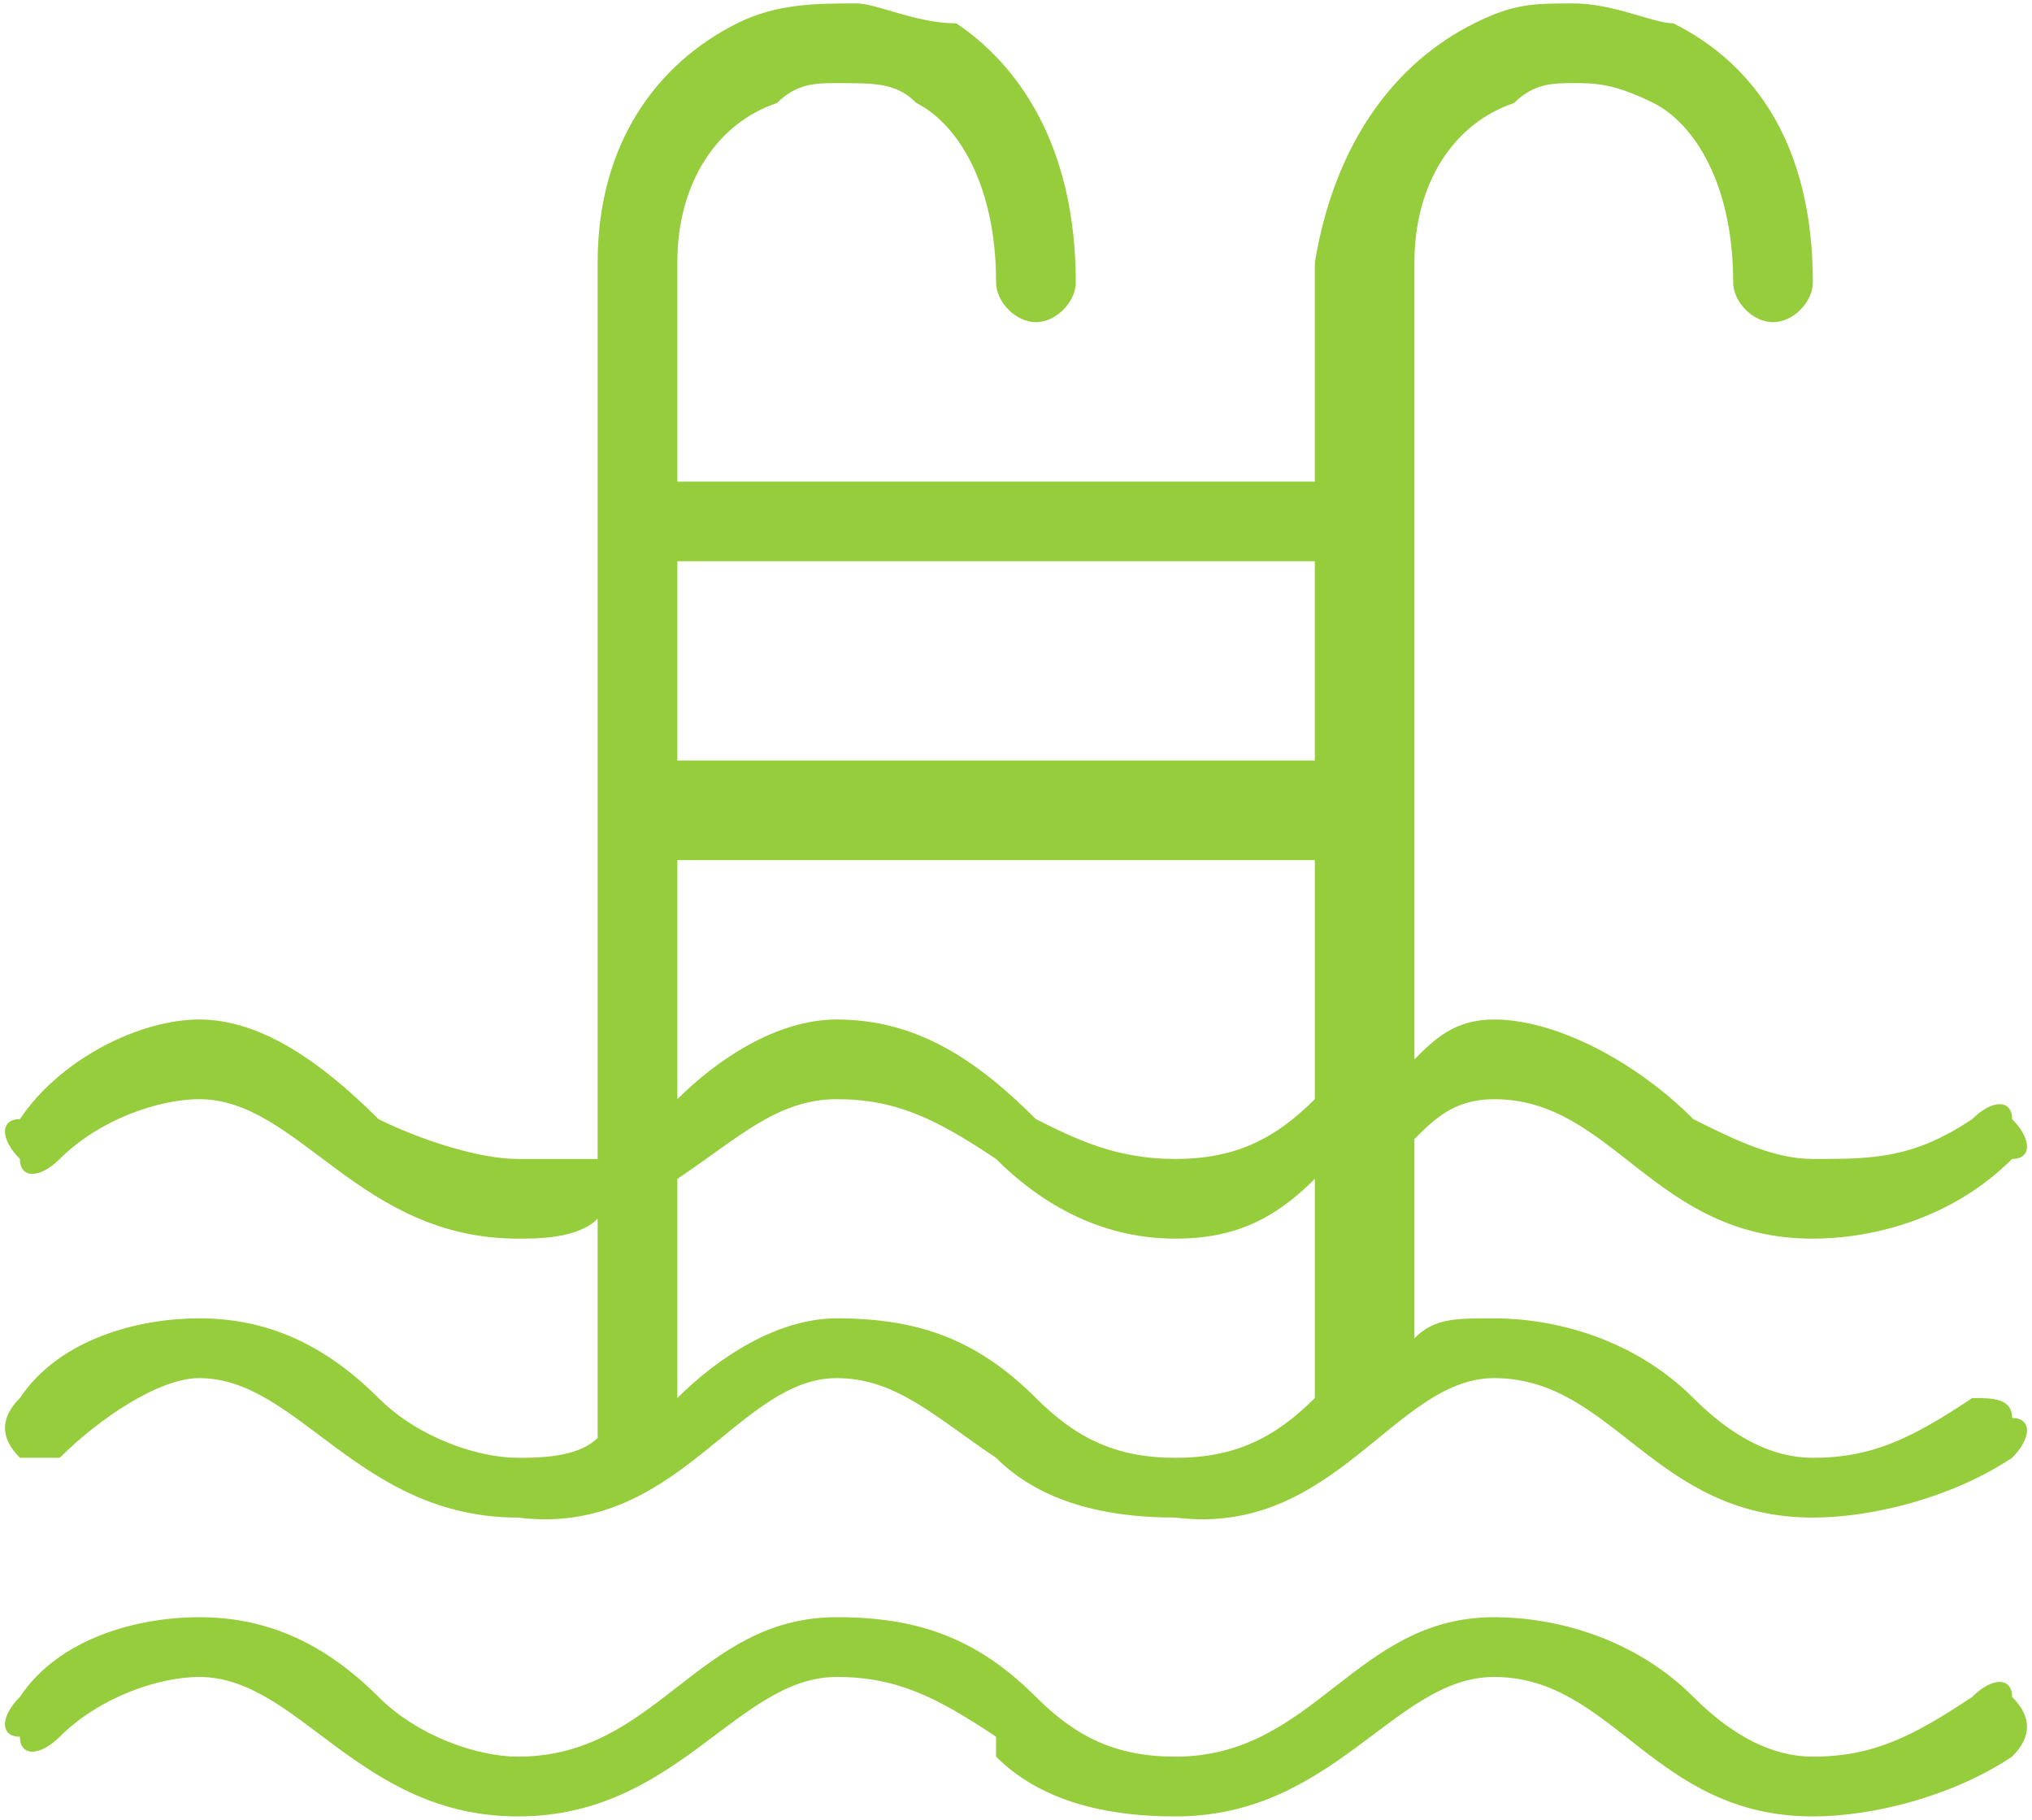 <svg xmlns="http://www.w3.org/2000/svg" xmlns:xlink="http://www.w3.org/1999/xlink" xml:space="preserve" width="201px" height="180px" style="shape-rendering:geometricPrecision; text-rendering:geometricPrecision; image-rendering:optimizeQuality; fill-rule:evenodd; clip-rule:evenodd" viewBox="0 0 102 91"> <defs> <style type="text/css"> .fil0 {fill:#96CD3C;fill-rule:nonzero} </style> </defs> <g id="Layer_x0020_1">  <path class="fil0" d="M59 62c-4,0 -7,-2 -9,-4 0,0 0,0 0,0 -3,-2 -5,-3 -8,-3 -3,0 -5,2 -8,4l0 11c2,-2 5,-4 8,-4 4,0 7,1 10,4 2,2 4,3 7,3 3,0 5,-1 7,-3l0 -11c-2,2 -4,3 -7,3zm-25 -38l32 0 0 -11c0,0 0,0 0,0 1,-6 4,-10 8,-12 2,-1 3,-1 5,-1 2,0 4,1 5,1 4,2 7,6 7,13 0,1 -1,2 -2,2 -1,0 -2,-1 -2,-2 0,-5 -2,-8 -4,-9 -2,-1 -3,-1 -4,-1 -1,0 -2,0 -3,1 -3,1 -5,4 -5,8 0,0 0,0 0,0l0 40c1,-1 2,-2 4,-2 3,0 7,2 10,5 2,1 4,2 6,2 3,0 5,0 8,-2 1,-1 2,-1 2,0 1,1 1,2 0,2 -3,3 -7,4 -10,4 -8,0 -10,-7 -16,-7 -2,0 -3,1 -4,2l0 10c1,-1 2,-1 4,-1 3,0 7,1 10,4 2,2 4,3 6,3 3,0 5,-1 8,-3 1,0 2,0 2,1 1,0 1,1 0,2 -3,2 -7,3 -10,3 -8,0 -10,-7 -16,-7 -5,0 -8,8 -16,7 -4,0 -7,-1 -9,-3 0,0 0,0 0,0 -3,-2 -5,-4 -8,-4 -5,0 -8,8 -16,7 -8,0 -11,-7 -16,-7 -2,0 -5,2 -7,4 -1,0 -2,0 -2,0 -1,-1 -1,-2 0,-3 2,-3 6,-4 9,-4 3,0 6,1 9,4 2,2 5,3 7,3 1,0 3,0 4,-1l0 -11c-1,1 -3,1 -4,1 -8,0 -11,-7 -16,-7 -2,0 -5,1 -7,3 -1,1 -2,1 -2,0 -1,-1 -1,-2 0,-2 2,-3 6,-5 9,-5 3,0 6,2 9,5 2,1 5,2 7,2 1,0 3,0 4,0l0 -45c0,0 0,0 0,0 0,-6 3,-10 7,-12 2,-1 4,-1 6,-1 1,0 3,1 5,1 3,2 6,6 6,13 0,1 -1,2 -2,2 -1,0 -2,-1 -2,-2 0,-5 -2,-8 -4,-9 -1,-1 -2,-1 -4,-1 -1,0 -2,0 -3,1 -3,1 -5,4 -5,8 0,0 0,0 0,0l0 11zm32 4l-32 0 0 10 32 0 0 -10zm0 15l-32 0 0 12c2,-2 5,-4 8,-4 4,0 7,2 10,5 2,1 4,2 7,2 3,0 5,-1 7,-3l0 -12zm-7 48c-4,0 -7,-1 -9,-3 0,-1 0,-1 0,-1 -3,-2 -5,-3 -8,-3 -5,0 -8,7 -16,7 -8,0 -11,-7 -16,-7 -2,0 -5,1 -7,3 -1,1 -2,1 -2,0 -1,0 -1,-1 0,-2 2,-3 6,-4 9,-4 3,0 6,1 9,4 2,2 5,3 7,3 7,0 9,-7 16,-7 4,0 7,1 10,4 2,2 4,3 7,3 7,0 9,-7 16,-7 3,0 7,1 10,4 2,2 4,3 6,3 3,0 5,-1 8,-3 1,-1 2,-1 2,0 1,1 1,2 0,3 -3,2 -7,3 -10,3 -8,0 -10,-7 -16,-7 -5,0 -8,7 -16,7z"></path> </g> </svg>